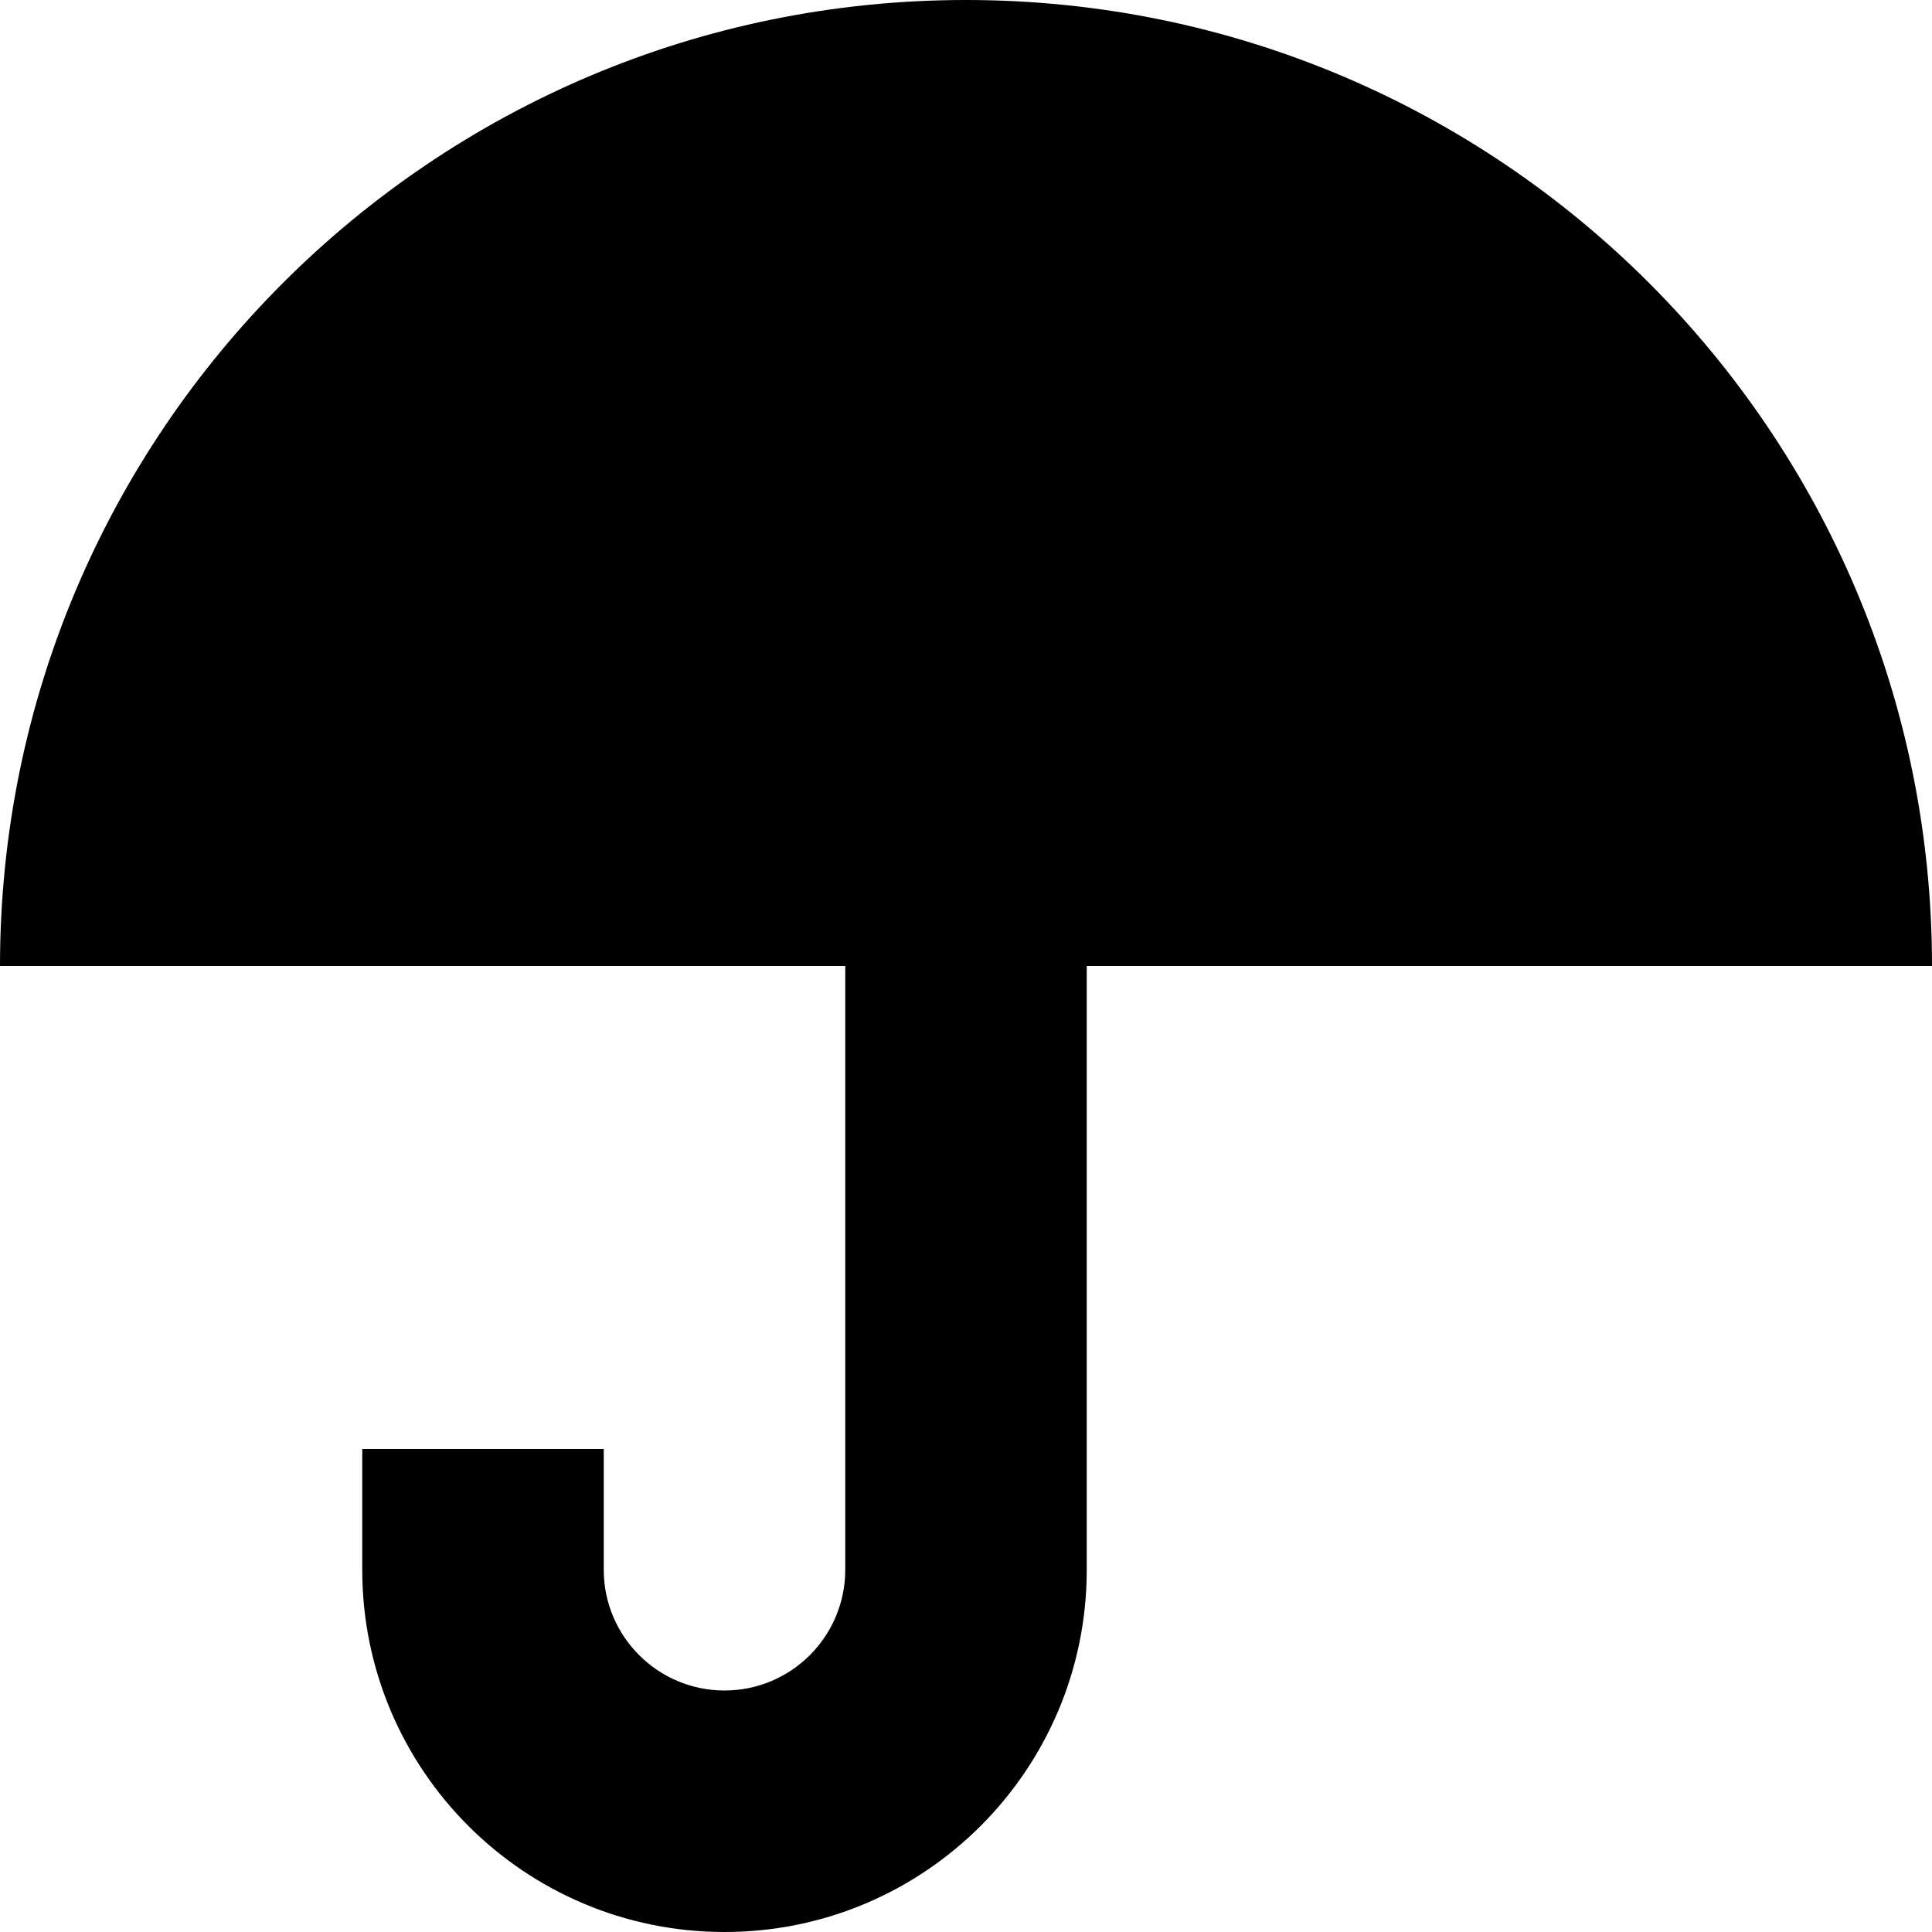 <?xml version="1.0" encoding="utf-8"?>
<svg width="800px" height="800px" viewBox="0 0 16 16" fill="none" xmlns="http://www.w3.org/2000/svg">
<path d="M0 8C0 3.582 3.582 0 8 0C12.418 0 16 3.582 16 8H9V13C9 14.657 7.657 16 6 16C4.343 16 3 14.657 3 13V12H5V13C5 13.552 5.448 14 6 14C6.552 14 7 13.552 7 13V8H0Z" fill="#000000"/>
</svg>